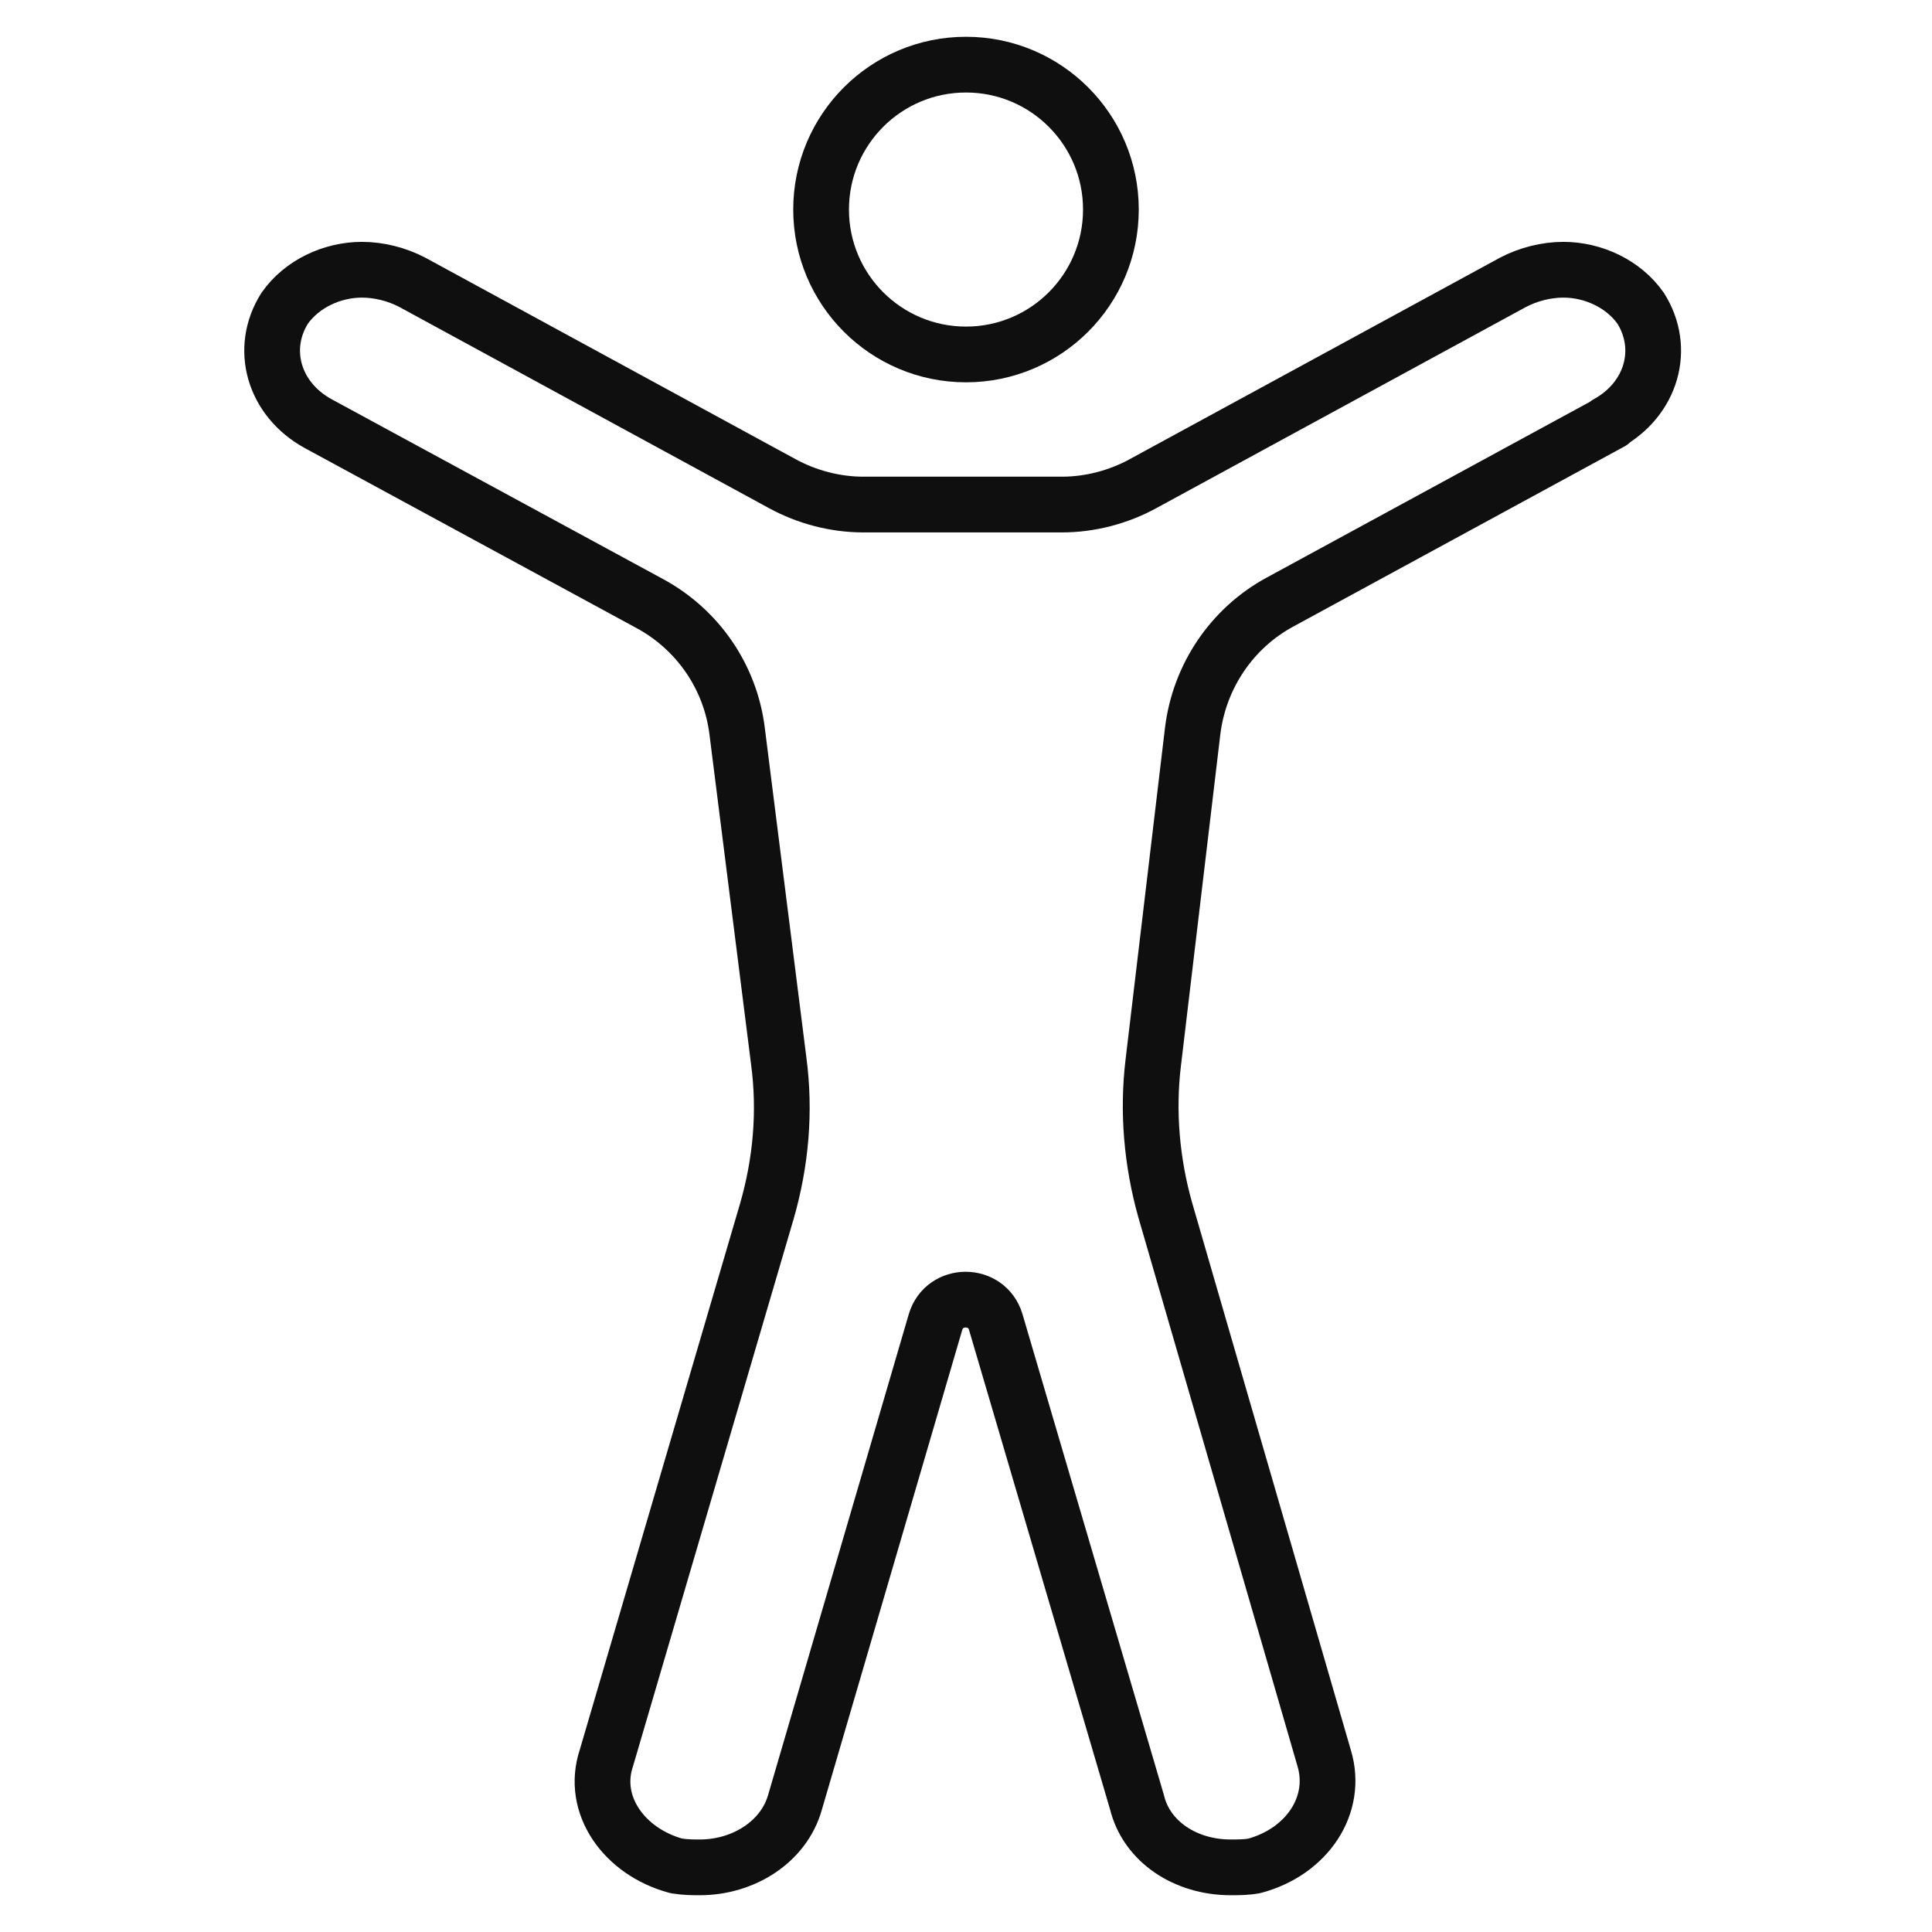 <?xml version="1.0" encoding="UTF-8"?>
<svg id="Warstwa_1" data-name="Warstwa 1" xmlns="http://www.w3.org/2000/svg" viewBox="0 0 26 26">
  <defs>
    <style>
      .cls-1 {
        fill: none;
        stroke: #0f0f0f;
        stroke-linecap: round;
        stroke-linejoin: round;
        stroke-width: .75px;
      }
    </style>
  </defs>
  <path class="cls-1" d="M21.68,5.68l-4.45,2.42c-.65.35-1.09,1-1.18,1.74l-.53,4.46c-.08.66-.02,1.34.16,1.98l2.14,7.38c.19.63-.23,1.26-.94,1.45-.11.02-.21.02-.32.02-.6,0-1.13-.34-1.26-.88l-1.9-6.46c-.12-.4-.69-.4-.81,0l-1.89,6.46c-.15.54-.7.88-1.28.88-.11,0-.19,0-.32-.02-.7-.19-1.15-.82-.94-1.45l2.16-7.36c.19-.66.25-1.34.16-2.02l-.56-4.44c-.09-.73-.53-1.37-1.18-1.72l-4.46-2.42c-.6-.33-.79-1.01-.45-1.55.23-.33.64-.52,1.04-.52.23,0,.47.06.68.17l4.98,2.71c.33.18.71.28,1.09.28h2.67c.38,0,.76-.1,1.09-.28l4.98-2.71c.21-.11.45-.17.68-.17.4,0,.81.19,1.04.52.34.54.15,1.22-.45,1.55Z"/>
  <circle class="cls-1" cx="13" cy="2.82" r="1.95"/>
</svg>